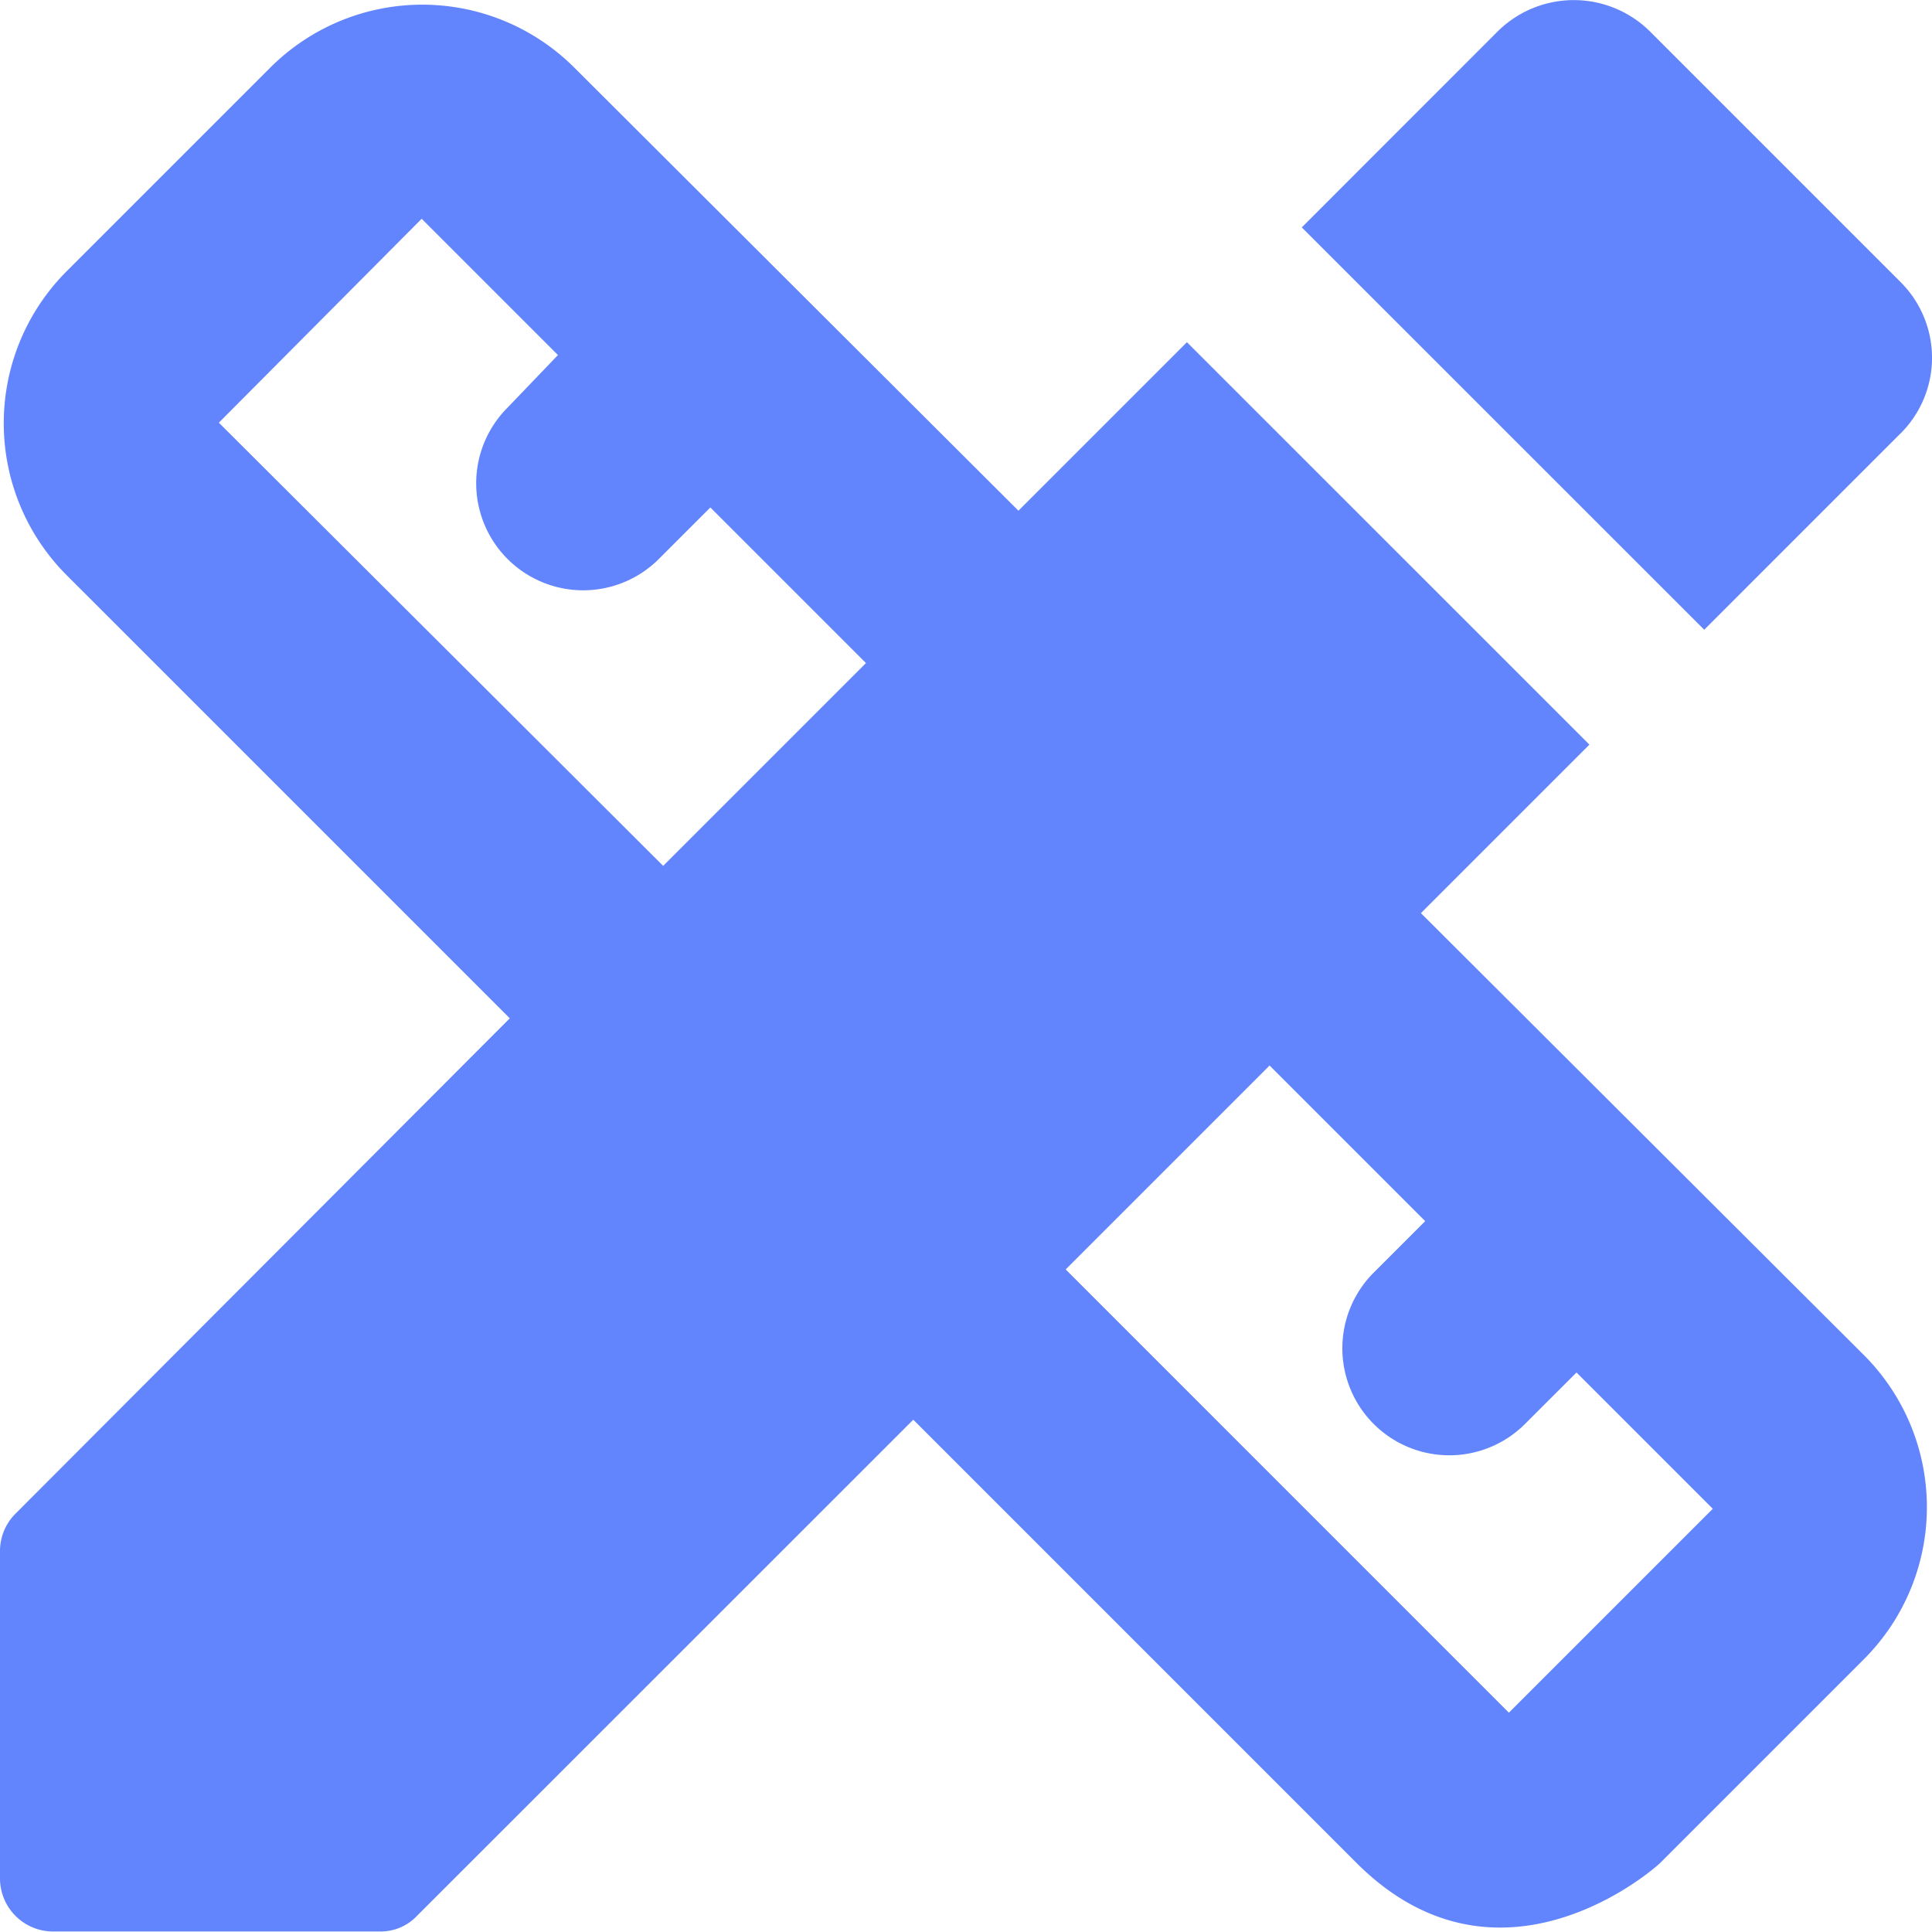 <svg xmlns="http://www.w3.org/2000/svg" width="50" height="49.99" viewBox="0 0 50 49.99">
  <path id="Icon_material-round-design-services" data-name="Icon material-round-design-services" d="M41.273,28.134l4.361-4.361L35.218,13.358l-4.361,4.361L19.359,6.248a5.565,5.565,0,0,0-7.86,0L6.222,11.525a5.565,5.565,0,0,0,0,7.86L17.693,30.856,4.917,43.66a1.364,1.364,0,0,0-.417,1V53.1a1.375,1.375,0,0,0,1.389,1.389h8.443a1.3,1.3,0,0,0,.972-.417L28.136,41.244,39.606,52.714c3.666,3.666,7.666.194,7.86,0l5.277-5.277a5.565,5.565,0,0,0,0-7.86L41.273,28.134ZM21.664,26.912l-11.5-11.471,5.249-5.277,3.527,3.527-1.305,1.361a2.769,2.769,0,0,0,3.916,3.916l1.333-1.333,4.027,4.027-5.249,5.249ZM43.55,48.826,32.08,37.355l5.277-5.277,4.027,4.027-1.333,1.333a2.769,2.769,0,0,0,3.916,3.916L45.3,40.022l3.527,3.527ZM53.688,15.719a2.766,2.766,0,0,0,0-3.916l-6.5-6.5a2.8,2.8,0,0,0-3.916,0L38.19,10.387,48.605,20.8l5.083-5.083Z" transform="translate(-4.5 -4.502)" fill="#6285fe"/>
</svg>
